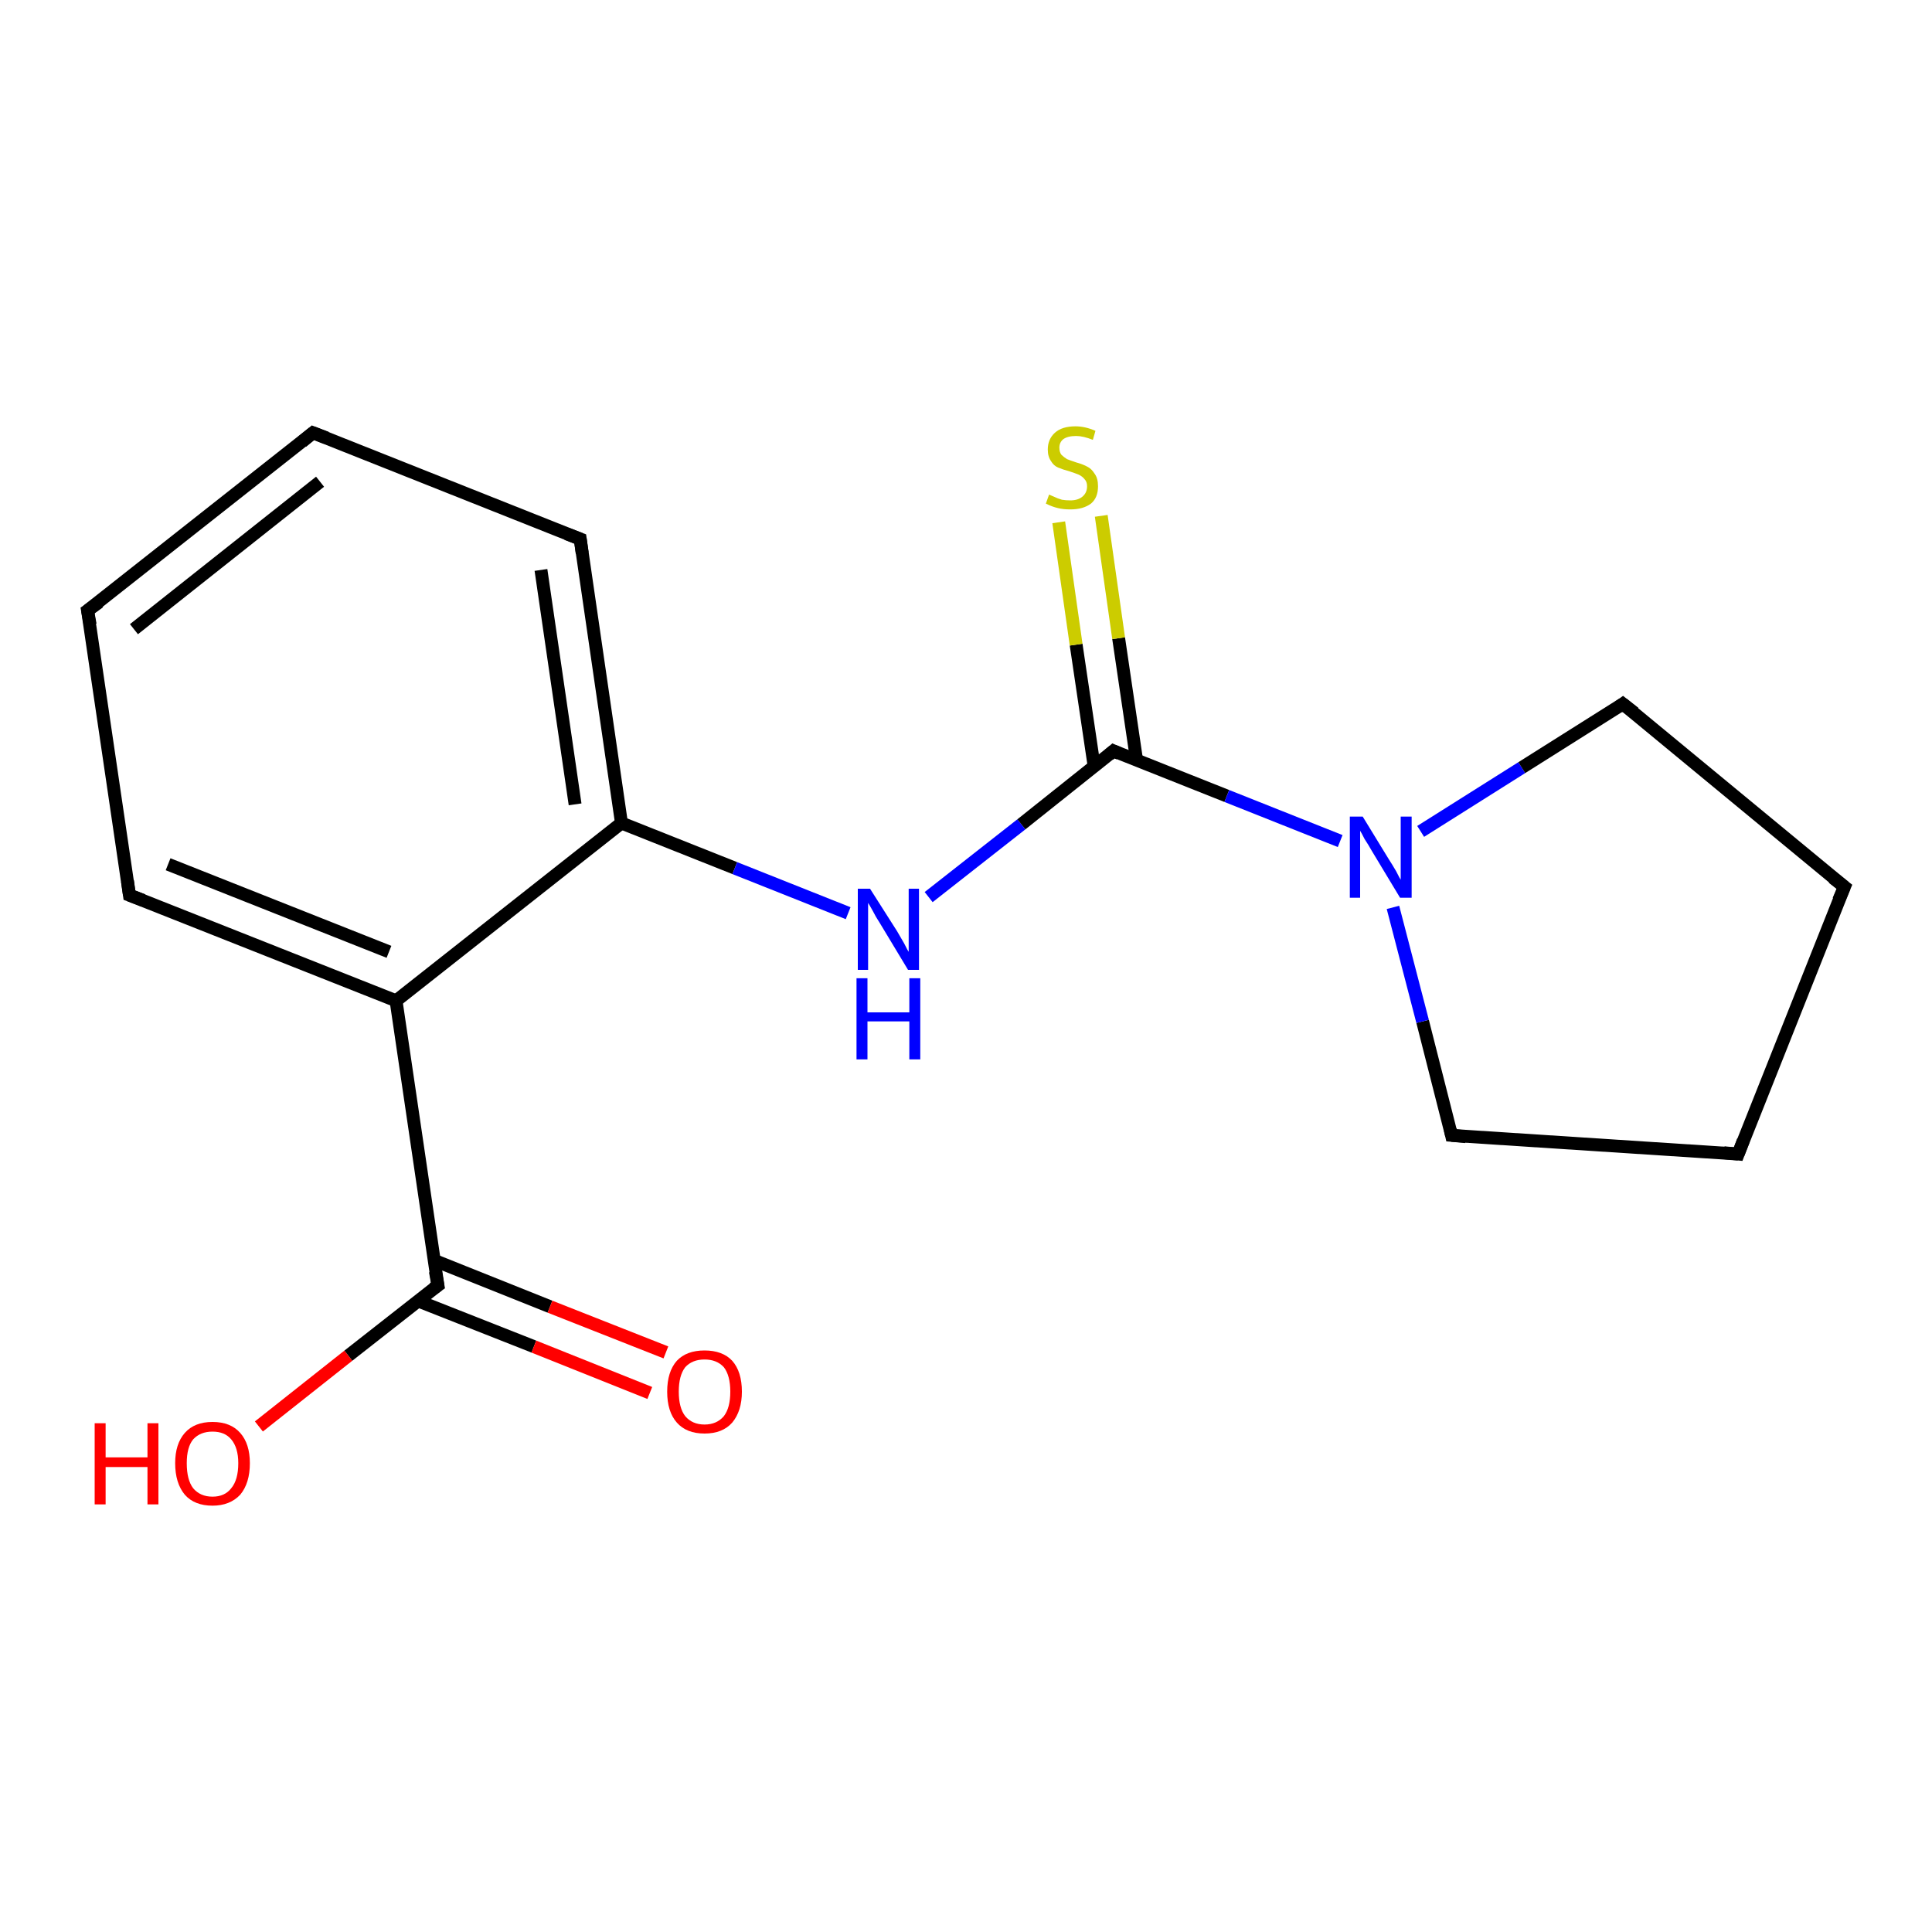 <?xml version='1.0' encoding='iso-8859-1'?>
<svg version='1.1' baseProfile='full'
              xmlns='http://www.w3.org/2000/svg'
                      xmlns:rdkit='http://www.rdkit.org/xml'
                      xmlns:xlink='http://www.w3.org/1999/xlink'
                  xml:space='preserve'
width='300px' height='300px' viewBox='0 0 300 300'>
<!-- END OF HEADER -->
<rect style='opacity:1.0;fill:#FFFFFF;stroke:none' width='300.0' height='300.0' x='0.0' y='0.0'> </rect>
<path class='bond-0 atom-0 atom-1' d='M 40.2,221.5 L 54.1,210.5' style='fill:none;fill-rule:evenodd;stroke:#FF0000;stroke-width:2.0px;stroke-linecap:butt;stroke-linejoin:miter;stroke-opacity:1' />
<path class='bond-0 atom-0 atom-1' d='M 54.1,210.5 L 68.0,199.6' style='fill:none;fill-rule:evenodd;stroke:#000000;stroke-width:2.0px;stroke-linecap:butt;stroke-linejoin:miter;stroke-opacity:1' />
<path class='bond-1 atom-1 atom-2' d='M 64.9,202.0 L 82.9,209.1' style='fill:none;fill-rule:evenodd;stroke:#000000;stroke-width:2.0px;stroke-linecap:butt;stroke-linejoin:miter;stroke-opacity:1' />
<path class='bond-1 atom-1 atom-2' d='M 82.9,209.1 L 100.9,216.3' style='fill:none;fill-rule:evenodd;stroke:#FF0000;stroke-width:2.0px;stroke-linecap:butt;stroke-linejoin:miter;stroke-opacity:1' />
<path class='bond-1 atom-1 atom-2' d='M 67.4,195.7 L 85.4,202.9' style='fill:none;fill-rule:evenodd;stroke:#000000;stroke-width:2.0px;stroke-linecap:butt;stroke-linejoin:miter;stroke-opacity:1' />
<path class='bond-1 atom-1 atom-2' d='M 85.4,202.9 L 103.4,210.0' style='fill:none;fill-rule:evenodd;stroke:#FF0000;stroke-width:2.0px;stroke-linecap:butt;stroke-linejoin:miter;stroke-opacity:1' />
<path class='bond-2 atom-1 atom-3' d='M 68.0,199.6 L 61.5,155.4' style='fill:none;fill-rule:evenodd;stroke:#000000;stroke-width:2.0px;stroke-linecap:butt;stroke-linejoin:miter;stroke-opacity:1' />
<path class='bond-3 atom-3 atom-4' d='M 61.5,155.4 L 20.1,139.0' style='fill:none;fill-rule:evenodd;stroke:#000000;stroke-width:2.0px;stroke-linecap:butt;stroke-linejoin:miter;stroke-opacity:1' />
<path class='bond-3 atom-3 atom-4' d='M 60.4,147.8 L 26.1,134.2' style='fill:none;fill-rule:evenodd;stroke:#000000;stroke-width:2.0px;stroke-linecap:butt;stroke-linejoin:miter;stroke-opacity:1' />
<path class='bond-4 atom-4 atom-5' d='M 20.1,139.0 L 13.6,94.8' style='fill:none;fill-rule:evenodd;stroke:#000000;stroke-width:2.0px;stroke-linecap:butt;stroke-linejoin:miter;stroke-opacity:1' />
<path class='bond-5 atom-5 atom-6' d='M 13.6,94.8 L 48.6,67.2' style='fill:none;fill-rule:evenodd;stroke:#000000;stroke-width:2.0px;stroke-linecap:butt;stroke-linejoin:miter;stroke-opacity:1' />
<path class='bond-5 atom-5 atom-6' d='M 20.8,97.7 L 49.7,74.8' style='fill:none;fill-rule:evenodd;stroke:#000000;stroke-width:2.0px;stroke-linecap:butt;stroke-linejoin:miter;stroke-opacity:1' />
<path class='bond-6 atom-6 atom-7' d='M 48.6,67.2 L 90.1,83.7' style='fill:none;fill-rule:evenodd;stroke:#000000;stroke-width:2.0px;stroke-linecap:butt;stroke-linejoin:miter;stroke-opacity:1' />
<path class='bond-7 atom-7 atom-8' d='M 90.1,83.7 L 96.5,127.8' style='fill:none;fill-rule:evenodd;stroke:#000000;stroke-width:2.0px;stroke-linecap:butt;stroke-linejoin:miter;stroke-opacity:1' />
<path class='bond-7 atom-7 atom-8' d='M 84.0,88.5 L 89.3,124.9' style='fill:none;fill-rule:evenodd;stroke:#000000;stroke-width:2.0px;stroke-linecap:butt;stroke-linejoin:miter;stroke-opacity:1' />
<path class='bond-8 atom-8 atom-9' d='M 96.5,127.8 L 114.1,134.8' style='fill:none;fill-rule:evenodd;stroke:#000000;stroke-width:2.0px;stroke-linecap:butt;stroke-linejoin:miter;stroke-opacity:1' />
<path class='bond-8 atom-8 atom-9' d='M 114.1,134.8 L 131.7,141.8' style='fill:none;fill-rule:evenodd;stroke:#0000FF;stroke-width:2.0px;stroke-linecap:butt;stroke-linejoin:miter;stroke-opacity:1' />
<path class='bond-9 atom-9 atom-10' d='M 144.2,139.3 L 158.6,128.0' style='fill:none;fill-rule:evenodd;stroke:#0000FF;stroke-width:2.0px;stroke-linecap:butt;stroke-linejoin:miter;stroke-opacity:1' />
<path class='bond-9 atom-9 atom-10' d='M 158.6,128.0 L 172.9,116.6' style='fill:none;fill-rule:evenodd;stroke:#000000;stroke-width:2.0px;stroke-linecap:butt;stroke-linejoin:miter;stroke-opacity:1' />
<path class='bond-10 atom-10 atom-11' d='M 176.5,118.1 L 173.7,99.1' style='fill:none;fill-rule:evenodd;stroke:#000000;stroke-width:2.0px;stroke-linecap:butt;stroke-linejoin:miter;stroke-opacity:1' />
<path class='bond-10 atom-10 atom-11' d='M 173.7,99.1 L 171.0,80.1' style='fill:none;fill-rule:evenodd;stroke:#CCCC00;stroke-width:2.0px;stroke-linecap:butt;stroke-linejoin:miter;stroke-opacity:1' />
<path class='bond-10 atom-10 atom-11' d='M 169.9,119.0 L 167.1,100.1' style='fill:none;fill-rule:evenodd;stroke:#000000;stroke-width:2.0px;stroke-linecap:butt;stroke-linejoin:miter;stroke-opacity:1' />
<path class='bond-10 atom-10 atom-11' d='M 167.1,100.1 L 164.4,81.1' style='fill:none;fill-rule:evenodd;stroke:#CCCC00;stroke-width:2.0px;stroke-linecap:butt;stroke-linejoin:miter;stroke-opacity:1' />
<path class='bond-11 atom-10 atom-12' d='M 172.9,116.6 L 190.5,123.6' style='fill:none;fill-rule:evenodd;stroke:#000000;stroke-width:2.0px;stroke-linecap:butt;stroke-linejoin:miter;stroke-opacity:1' />
<path class='bond-11 atom-10 atom-12' d='M 190.5,123.6 L 208.1,130.6' style='fill:none;fill-rule:evenodd;stroke:#0000FF;stroke-width:2.0px;stroke-linecap:butt;stroke-linejoin:miter;stroke-opacity:1' />
<path class='bond-12 atom-12 atom-13' d='M 220.6,129.1 L 236.3,119.2' style='fill:none;fill-rule:evenodd;stroke:#0000FF;stroke-width:2.0px;stroke-linecap:butt;stroke-linejoin:miter;stroke-opacity:1' />
<path class='bond-12 atom-12 atom-13' d='M 236.3,119.2 L 252.0,109.3' style='fill:none;fill-rule:evenodd;stroke:#000000;stroke-width:2.0px;stroke-linecap:butt;stroke-linejoin:miter;stroke-opacity:1' />
<path class='bond-13 atom-13 atom-14' d='M 252.0,109.3 L 286.4,137.7' style='fill:none;fill-rule:evenodd;stroke:#000000;stroke-width:2.0px;stroke-linecap:butt;stroke-linejoin:miter;stroke-opacity:1' />
<path class='bond-14 atom-14 atom-15' d='M 286.4,137.7 L 269.9,179.2' style='fill:none;fill-rule:evenodd;stroke:#000000;stroke-width:2.0px;stroke-linecap:butt;stroke-linejoin:miter;stroke-opacity:1' />
<path class='bond-15 atom-15 atom-16' d='M 269.9,179.2 L 225.4,176.3' style='fill:none;fill-rule:evenodd;stroke:#000000;stroke-width:2.0px;stroke-linecap:butt;stroke-linejoin:miter;stroke-opacity:1' />
<path class='bond-16 atom-8 atom-3' d='M 96.5,127.8 L 61.5,155.4' style='fill:none;fill-rule:evenodd;stroke:#000000;stroke-width:2.0px;stroke-linecap:butt;stroke-linejoin:miter;stroke-opacity:1' />
<path class='bond-17 atom-16 atom-12' d='M 225.4,176.3 L 220.9,158.6' style='fill:none;fill-rule:evenodd;stroke:#000000;stroke-width:2.0px;stroke-linecap:butt;stroke-linejoin:miter;stroke-opacity:1' />
<path class='bond-17 atom-16 atom-12' d='M 220.9,158.6 L 216.3,140.9' style='fill:none;fill-rule:evenodd;stroke:#0000FF;stroke-width:2.0px;stroke-linecap:butt;stroke-linejoin:miter;stroke-opacity:1' />
<path d='M 67.3,200.1 L 68.0,199.6 L 67.6,197.4' style='fill:none;stroke:#000000;stroke-width:2.0px;stroke-linecap:butt;stroke-linejoin:miter;stroke-opacity:1;' />
<path d='M 22.2,139.8 L 20.1,139.0 L 19.8,136.8' style='fill:none;stroke:#000000;stroke-width:2.0px;stroke-linecap:butt;stroke-linejoin:miter;stroke-opacity:1;' />
<path d='M 14.0,97.0 L 13.6,94.8 L 15.4,93.5' style='fill:none;stroke:#000000;stroke-width:2.0px;stroke-linecap:butt;stroke-linejoin:miter;stroke-opacity:1;' />
<path d='M 46.9,68.6 L 48.6,67.2 L 50.7,68.0' style='fill:none;stroke:#000000;stroke-width:2.0px;stroke-linecap:butt;stroke-linejoin:miter;stroke-opacity:1;' />
<path d='M 88.0,82.9 L 90.1,83.7 L 90.4,85.9' style='fill:none;stroke:#000000;stroke-width:2.0px;stroke-linecap:butt;stroke-linejoin:miter;stroke-opacity:1;' />
<path d='M 172.2,117.2 L 172.9,116.6 L 173.8,117.0' style='fill:none;stroke:#000000;stroke-width:2.0px;stroke-linecap:butt;stroke-linejoin:miter;stroke-opacity:1;' />
<path d='M 251.3,109.8 L 252.0,109.3 L 253.8,110.7' style='fill:none;stroke:#000000;stroke-width:2.0px;stroke-linecap:butt;stroke-linejoin:miter;stroke-opacity:1;' />
<path d='M 284.6,136.3 L 286.4,137.7 L 285.5,139.8' style='fill:none;stroke:#000000;stroke-width:2.0px;stroke-linecap:butt;stroke-linejoin:miter;stroke-opacity:1;' />
<path d='M 270.7,177.1 L 269.9,179.2 L 267.7,179.0' style='fill:none;stroke:#000000;stroke-width:2.0px;stroke-linecap:butt;stroke-linejoin:miter;stroke-opacity:1;' />
<path d='M 227.6,176.5 L 225.4,176.3 L 225.2,175.4' style='fill:none;stroke:#000000;stroke-width:2.0px;stroke-linecap:butt;stroke-linejoin:miter;stroke-opacity:1;' />
<path class='atom-0' d='M 14.7 221.0
L 16.4 221.0
L 16.4 226.3
L 22.9 226.3
L 22.9 221.0
L 24.6 221.0
L 24.6 233.6
L 22.9 233.6
L 22.9 227.8
L 16.4 227.8
L 16.4 233.6
L 14.7 233.6
L 14.7 221.0
' fill='#FF0000'/>
<path class='atom-0' d='M 27.2 227.2
Q 27.2 224.2, 28.7 222.5
Q 30.2 220.8, 33.0 220.8
Q 35.8 220.8, 37.3 222.5
Q 38.8 224.2, 38.8 227.2
Q 38.8 230.3, 37.3 232.1
Q 35.7 233.8, 33.0 233.8
Q 30.2 233.8, 28.7 232.1
Q 27.2 230.3, 27.2 227.2
M 33.0 232.4
Q 34.9 232.4, 35.9 231.1
Q 37.0 229.8, 37.0 227.2
Q 37.0 224.8, 35.9 223.5
Q 34.9 222.3, 33.0 222.3
Q 31.1 222.3, 30.0 223.5
Q 29.0 224.7, 29.0 227.2
Q 29.0 229.8, 30.0 231.1
Q 31.1 232.4, 33.0 232.4
' fill='#FF0000'/>
<path class='atom-2' d='M 103.6 216.1
Q 103.6 213.0, 105.1 211.3
Q 106.6 209.7, 109.4 209.7
Q 112.2 209.7, 113.7 211.3
Q 115.2 213.0, 115.2 216.1
Q 115.2 219.1, 113.7 220.9
Q 112.2 222.6, 109.4 222.6
Q 106.6 222.6, 105.1 220.9
Q 103.6 219.2, 103.6 216.1
M 109.4 221.2
Q 111.3 221.2, 112.4 219.9
Q 113.4 218.6, 113.4 216.1
Q 113.4 213.6, 112.4 212.3
Q 111.3 211.1, 109.4 211.1
Q 107.5 211.1, 106.4 212.3
Q 105.4 213.6, 105.4 216.1
Q 105.4 218.6, 106.4 219.9
Q 107.5 221.2, 109.4 221.2
' fill='#FF0000'/>
<path class='atom-9' d='M 135.1 138.0
L 139.3 144.6
Q 139.7 145.3, 140.4 146.5
Q 141.0 147.7, 141.1 147.8
L 141.1 138.0
L 142.7 138.0
L 142.7 150.6
L 141.0 150.6
L 136.6 143.3
Q 136.0 142.4, 135.5 141.4
Q 135.0 140.5, 134.8 140.2
L 134.8 150.6
L 133.2 150.6
L 133.2 138.0
L 135.1 138.0
' fill='#0000FF'/>
<path class='atom-9' d='M 133.0 151.9
L 134.7 151.9
L 134.7 157.2
L 141.2 157.2
L 141.2 151.9
L 142.9 151.9
L 142.9 164.5
L 141.2 164.5
L 141.2 158.6
L 134.7 158.6
L 134.7 164.5
L 133.0 164.5
L 133.0 151.9
' fill='#0000FF'/>
<path class='atom-11' d='M 162.9 76.8
Q 163.1 76.9, 163.6 77.1
Q 164.2 77.4, 164.9 77.6
Q 165.5 77.7, 166.2 77.7
Q 167.4 77.7, 168.1 77.1
Q 168.8 76.5, 168.8 75.5
Q 168.8 74.8, 168.4 74.4
Q 168.1 74.0, 167.5 73.7
Q 167.0 73.5, 166.1 73.2
Q 165.0 72.9, 164.3 72.6
Q 163.6 72.3, 163.2 71.6
Q 162.7 70.9, 162.7 69.8
Q 162.7 68.2, 163.8 67.2
Q 164.9 66.2, 167.0 66.2
Q 168.5 66.2, 170.1 66.9
L 169.7 68.3
Q 168.2 67.7, 167.1 67.7
Q 165.8 67.7, 165.1 68.2
Q 164.5 68.7, 164.5 69.5
Q 164.5 70.2, 164.8 70.6
Q 165.2 71.0, 165.7 71.3
Q 166.2 71.5, 167.1 71.8
Q 168.2 72.1, 168.9 72.5
Q 169.5 72.8, 170.0 73.6
Q 170.5 74.3, 170.5 75.5
Q 170.5 77.3, 169.4 78.2
Q 168.2 79.1, 166.2 79.1
Q 165.1 79.1, 164.3 78.9
Q 163.4 78.7, 162.4 78.2
L 162.9 76.8
' fill='#CCCC00'/>
<path class='atom-12' d='M 211.6 126.8
L 215.7 133.5
Q 216.1 134.1, 216.8 135.3
Q 217.4 136.5, 217.5 136.6
L 217.5 126.8
L 219.2 126.8
L 219.2 139.4
L 217.4 139.4
L 213.0 132.1
Q 212.5 131.2, 211.9 130.3
Q 211.4 129.3, 211.2 129.0
L 211.2 139.4
L 209.6 139.4
L 209.6 126.8
L 211.6 126.8
' fill='#0000FF'/>
</svg>
